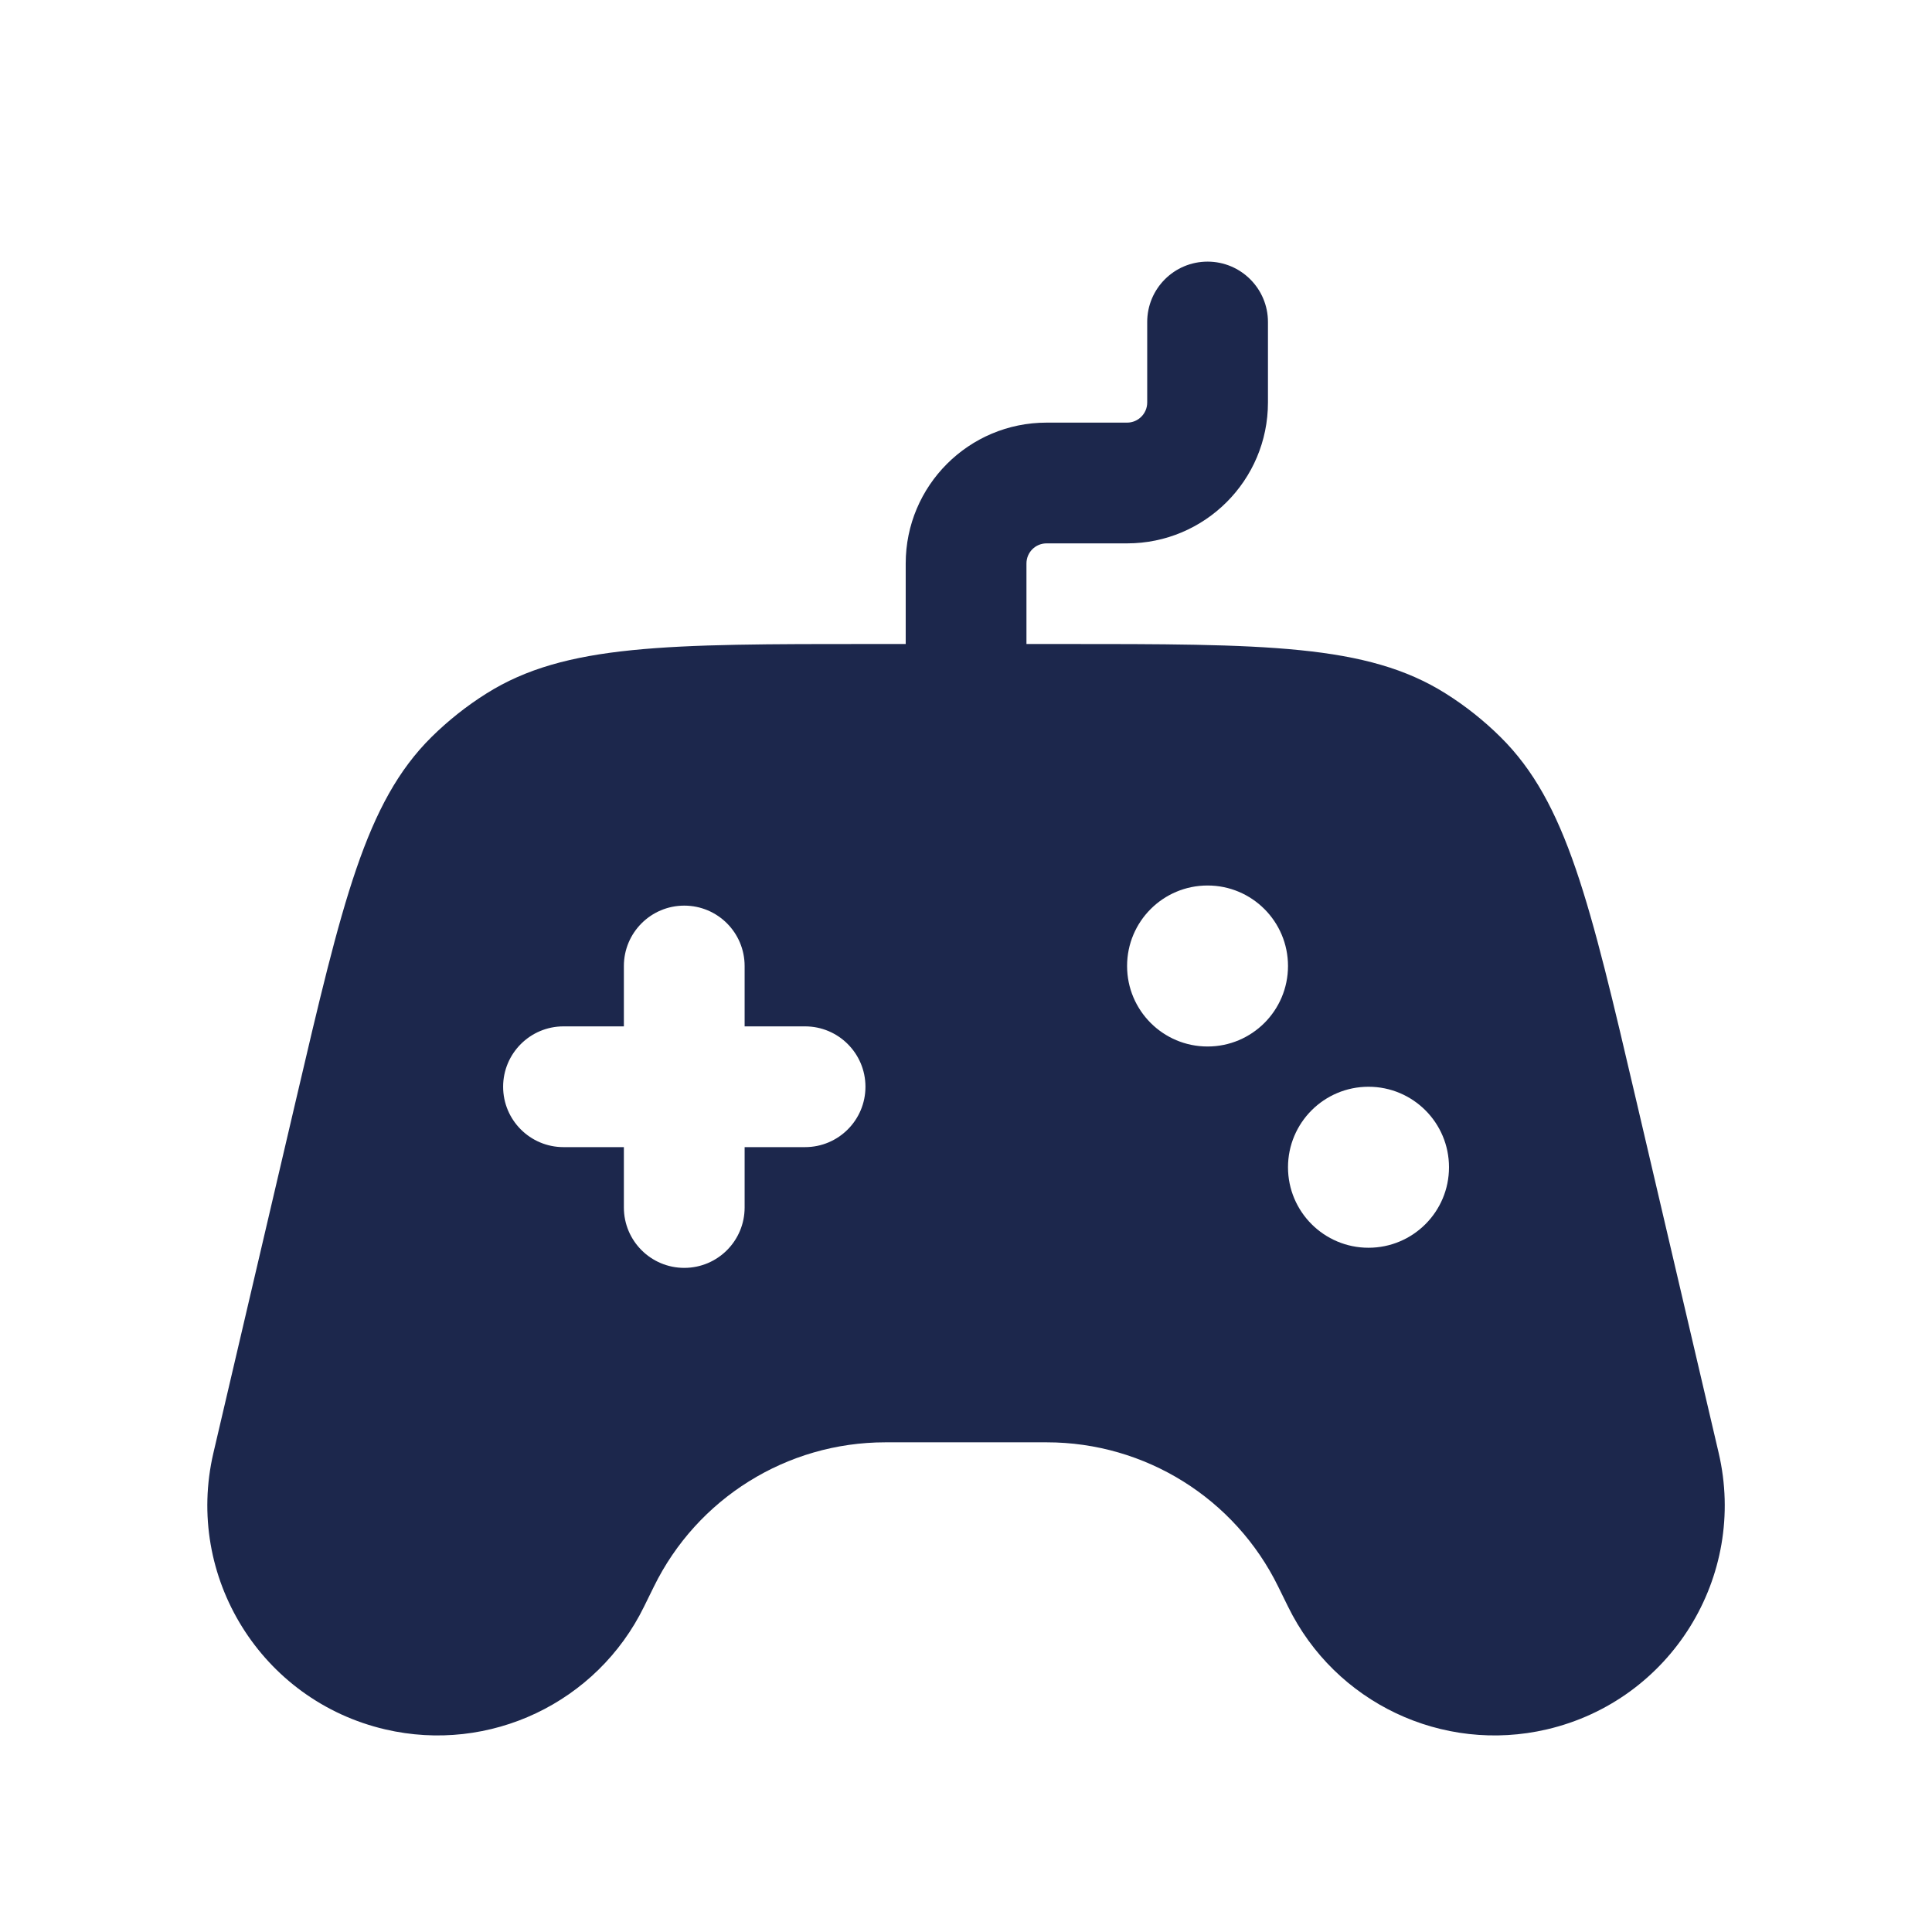 <?xml version="1.0" encoding="utf-8"?>
<svg width="800px" height="800px" viewBox="0 0 24 24" fill="none" xmlns="http://www.w3.org/2000/svg">
<path fill-rule="evenodd" clip-rule="evenodd" d="M15.001 3.25C15.415 3.25 15.751 3.586 15.751 4V5C15.751 5.966 14.967 6.75 14.001 6.75H13.001C12.862 6.75 12.751 6.862 12.751 7V8H13.172C15.711 8 16.981 8 17.957 8.614C18.204 8.769 18.433 8.951 18.64 9.156C19.46 9.967 19.749 11.203 20.327 13.675L21.35 18.049C21.709 19.587 20.754 21.124 19.216 21.483C17.919 21.786 16.585 21.153 16 19.957L15.879 19.711C15.341 18.613 14.226 17.917 13.003 17.917H10.998C9.775 17.917 8.66 18.613 8.122 19.711L8.001 19.957C7.416 21.153 6.082 21.786 4.785 21.483C3.247 21.124 2.292 19.587 2.651 18.049L3.674 13.675C4.252 11.203 4.541 9.967 5.36 9.156C5.568 8.951 5.797 8.769 6.044 8.614C7.02 8 8.29 8 10.829 8H11.251V7C11.251 6.034 12.034 5.25 13.001 5.25H14.001C14.139 5.25 14.251 5.138 14.251 5V4C14.251 3.586 14.586 3.25 15.001 3.25ZM16 12C16 12.552 15.553 13 15.001 13C14.448 13 14.001 12.552 14.001 12C14.001 11.448 14.448 11 15.001 11C15.553 11 16 11.448 16 12ZM8.5 11.25C8.915 11.25 9.25 11.586 9.25 12V12.75H10.001C10.415 12.75 10.751 13.086 10.751 13.5C10.751 13.914 10.415 14.25 10.001 14.25H9.25V15C9.25 15.414 8.915 15.75 8.5 15.75C8.086 15.75 7.75 15.414 7.75 15V14.25H7C6.586 14.25 6.25 13.914 6.25 13.5C6.25 13.086 6.586 12.75 7 12.75H7.75V12C7.75 11.586 8.086 11.25 8.5 11.25ZM17 15.5C17.553 15.5 18 15.052 18 14.5C18 13.948 17.553 13.5 17 13.5C16.448 13.5 16 13.948 16 14.5C16 15.052 16.448 15.5 17 15.5Z" fill="#1C274C"/>
</svg>